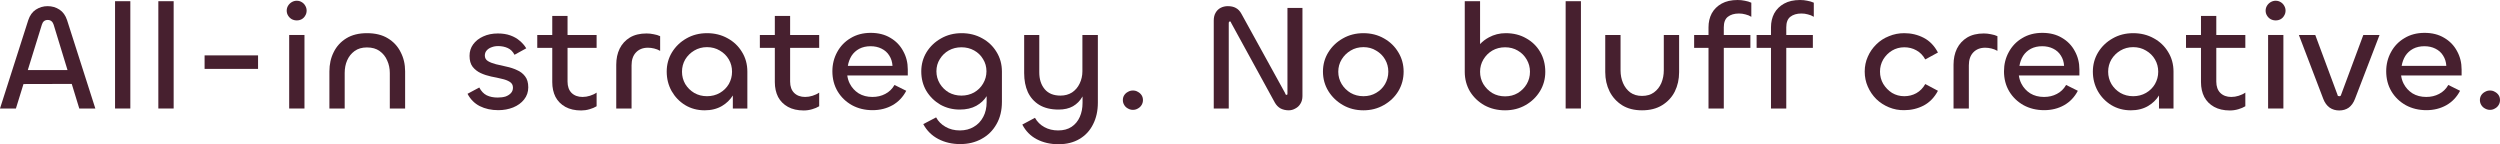 <?xml version="1.0" encoding="utf-8"?>
<svg xmlns="http://www.w3.org/2000/svg" fill="none" height="100%" overflow="visible" preserveAspectRatio="none" style="display: block;" viewBox="0 0 104 6" width="100%">
<g id="tagline">
<path d="M43.234 3.009C43.234 3.297 43.309 3.53 43.459 3.709C43.609 3.888 43.828 3.977 44.115 3.977C44.3 3.977 44.46 3.933 44.597 3.846C44.734 3.754 44.839 3.632 44.912 3.478C44.989 3.32 45.028 3.149 45.028 2.966V1.455H45.671V4.271C45.671 4.612 45.604 4.912 45.472 5.17C45.343 5.432 45.154 5.636 44.906 5.782C44.662 5.927 44.37 6 44.032 6C43.697 6 43.397 5.931 43.132 5.794C42.87 5.657 42.669 5.453 42.528 5.182L43.054 4.901C43.149 5.068 43.28 5.197 43.447 5.288C43.614 5.38 43.804 5.426 44.019 5.426C44.242 5.426 44.428 5.376 44.578 5.276C44.728 5.176 44.842 5.039 44.919 4.864C44.996 4.693 45.034 4.497 45.034 4.277V4.009C45.03 4.017 45.026 4.025 45.021 4.033C44.927 4.196 44.799 4.325 44.636 4.42C44.473 4.512 44.274 4.558 44.038 4.558C43.717 4.558 43.449 4.493 43.234 4.364C43.024 4.235 42.866 4.058 42.759 3.833C42.656 3.605 42.605 3.34 42.605 3.04V1.455H43.234V3.009Z" fill="#47202F"/>
<path clip-rule="evenodd" d="M40.002 1.38C40.319 1.38 40.605 1.451 40.857 1.592C41.11 1.729 41.309 1.919 41.455 2.16C41.605 2.402 41.68 2.674 41.68 2.978V4.239C41.68 4.593 41.605 4.901 41.455 5.163C41.305 5.43 41.099 5.634 40.838 5.775C40.577 5.921 40.279 5.994 39.945 5.994C39.606 5.994 39.302 5.923 39.032 5.782C38.762 5.64 38.554 5.434 38.408 5.163L38.942 4.883C39.032 5.049 39.163 5.18 39.334 5.276C39.505 5.376 39.705 5.426 39.932 5.426C40.154 5.425 40.347 5.376 40.51 5.276C40.677 5.18 40.808 5.043 40.902 4.864C40.997 4.689 41.044 4.483 41.044 4.246V4C40.945 4.162 40.802 4.296 40.613 4.402C40.424 4.506 40.195 4.558 39.925 4.558C39.63 4.558 39.359 4.489 39.115 4.352C38.875 4.21 38.682 4.021 38.537 3.784C38.395 3.542 38.325 3.272 38.325 2.972C38.325 2.681 38.397 2.414 38.543 2.173C38.693 1.931 38.895 1.74 39.147 1.598C39.4 1.453 39.685 1.38 40.002 1.38ZM39.996 1.967C39.803 1.967 39.627 2.01 39.469 2.098C39.315 2.185 39.19 2.306 39.096 2.46C39.002 2.61 38.955 2.778 38.955 2.966C38.955 3.149 39.002 3.32 39.096 3.478C39.19 3.632 39.315 3.754 39.469 3.846C39.627 3.933 39.803 3.977 39.996 3.977C40.189 3.977 40.364 3.933 40.523 3.846C40.681 3.754 40.806 3.632 40.896 3.478C40.99 3.32 41.037 3.149 41.037 2.966C41.037 2.778 40.99 2.61 40.896 2.46C40.806 2.306 40.681 2.185 40.523 2.098C40.364 2.01 40.189 1.967 39.996 1.967Z" fill="#47202F" fill-rule="evenodd"/>
<path d="M23.61 1.455H24.819V1.992H23.61V3.396C23.61 3.596 23.666 3.752 23.777 3.865C23.893 3.977 24.045 4.033 24.233 4.033C24.336 4.033 24.439 4.017 24.542 3.984C24.649 3.95 24.742 3.907 24.819 3.852V4.42C24.737 4.47 24.639 4.512 24.523 4.545C24.407 4.579 24.291 4.595 24.176 4.595C23.919 4.595 23.7 4.545 23.52 4.446C23.34 4.346 23.203 4.208 23.109 4.033C23.019 3.854 22.974 3.648 22.974 3.415V1.992H22.35V1.455H22.974V0.662H23.61V1.455Z" fill="#47202F"/>
<path d="M32.869 1.455H34.078V1.992H32.869V3.396C32.869 3.596 32.925 3.752 33.037 3.865C33.152 3.977 33.304 4.033 33.493 4.033C33.596 4.033 33.699 4.017 33.801 3.984C33.909 3.95 34.001 3.907 34.078 3.852V4.42C33.997 4.47 33.898 4.512 33.782 4.545C33.666 4.579 33.551 4.595 33.435 4.595C33.178 4.595 32.959 4.545 32.779 4.446C32.599 4.346 32.462 4.208 32.368 4.033C32.278 3.854 32.233 3.648 32.233 3.415V1.992H31.61V1.455H32.233V0.662H32.869V1.455Z" fill="#47202F"/>
<path d="M92.198 1.455H93.406V1.992H92.198V3.396C92.198 3.596 92.254 3.752 92.365 3.865C92.481 3.977 92.633 4.033 92.821 4.033C92.924 4.033 93.027 4.017 93.13 3.984C93.237 3.95 93.329 3.907 93.406 3.852V4.42C93.325 4.47 93.226 4.512 93.111 4.545C92.995 4.579 92.879 4.595 92.763 4.595C92.506 4.595 92.288 4.545 92.108 4.446C91.928 4.346 91.791 4.208 91.697 4.033C91.606 3.854 91.561 3.648 91.561 3.415V1.992H90.938V1.455H91.561V0.662H92.198V1.455Z" fill="#47202F"/>
<path d="M97.241 3.946C97.241 3.963 97.247 3.977 97.26 3.99C97.277 3.998 97.294 4.002 97.311 4.002C97.333 4.002 97.35 3.998 97.363 3.99C97.376 3.977 97.384 3.963 97.388 3.946L98.314 1.455H98.989L97.967 4.115C97.907 4.273 97.821 4.393 97.71 4.477C97.598 4.556 97.466 4.595 97.311 4.595C97.161 4.595 97.028 4.556 96.913 4.477C96.797 4.393 96.709 4.273 96.649 4.115L95.633 1.455H96.315L97.241 3.946Z" fill="#47202F"/>
<path clip-rule="evenodd" d="M29.412 1.38C29.729 1.38 30.014 1.451 30.267 1.592C30.52 1.729 30.719 1.919 30.865 2.16C31.015 2.402 31.09 2.674 31.09 2.978V4.514H30.486V3.972C30.373 4.151 30.224 4.296 30.036 4.408C29.83 4.529 29.59 4.589 29.316 4.589C29.012 4.589 28.739 4.516 28.499 4.37C28.264 4.225 28.078 4.031 27.94 3.79C27.803 3.544 27.735 3.274 27.735 2.978C27.735 2.687 27.807 2.42 27.953 2.179C28.103 1.934 28.305 1.74 28.557 1.598C28.81 1.453 29.095 1.38 29.412 1.38ZM29.412 1.961C29.215 1.961 29.037 2.009 28.879 2.104C28.725 2.196 28.6 2.318 28.506 2.472C28.416 2.626 28.371 2.797 28.371 2.985C28.371 3.168 28.416 3.338 28.506 3.496C28.6 3.65 28.725 3.773 28.879 3.865C29.037 3.956 29.215 4.002 29.412 4.002C29.609 4.002 29.787 3.956 29.946 3.865C30.104 3.773 30.229 3.65 30.319 3.496C30.408 3.338 30.453 3.168 30.453 2.985C30.453 2.797 30.409 2.626 30.319 2.472C30.229 2.318 30.104 2.196 29.946 2.104C29.787 2.008 29.609 1.961 29.412 1.961Z" fill="#47202F" fill-rule="evenodd"/>
<path d="M51.077 0.256C51.21 0.256 51.321 0.281 51.411 0.331C51.505 0.381 51.583 0.462 51.643 0.574L53.456 3.865C53.468 3.894 53.477 3.915 53.481 3.927C53.49 3.94 53.505 3.946 53.526 3.946C53.539 3.946 53.547 3.942 53.552 3.933C53.556 3.925 53.558 3.913 53.558 3.896V0.331H54.182V3.996C54.182 4.121 54.154 4.227 54.098 4.314C54.047 4.402 53.976 4.468 53.886 4.514C53.8 4.564 53.708 4.589 53.61 4.589C53.49 4.589 53.378 4.564 53.276 4.514C53.177 4.46 53.095 4.377 53.031 4.264L51.225 0.968C51.216 0.943 51.208 0.924 51.199 0.912C51.195 0.899 51.184 0.893 51.167 0.893C51.15 0.893 51.137 0.899 51.128 0.912C51.12 0.924 51.116 0.943 51.116 0.968V4.514H50.492V0.855C50.492 0.726 50.518 0.618 50.569 0.531C50.621 0.439 50.691 0.371 50.781 0.325C50.871 0.279 50.97 0.256 51.077 0.256Z" fill="#47202F"/>
<path clip-rule="evenodd" d="M56.719 1.38C57.036 1.38 57.321 1.453 57.574 1.598C57.827 1.74 58.027 1.933 58.172 2.179C58.318 2.42 58.391 2.687 58.391 2.978C58.391 3.274 58.318 3.544 58.172 3.79C58.027 4.031 57.825 4.225 57.568 4.37C57.315 4.516 57.032 4.589 56.719 4.589C56.402 4.589 56.117 4.516 55.864 4.37C55.612 4.225 55.41 4.031 55.26 3.79C55.11 3.544 55.035 3.274 55.035 2.978C55.035 2.683 55.11 2.414 55.26 2.173C55.41 1.931 55.612 1.74 55.864 1.598C56.117 1.453 56.402 1.38 56.719 1.38ZM56.719 1.961C56.522 1.961 56.344 2.008 56.186 2.104C56.032 2.196 55.907 2.318 55.813 2.472C55.719 2.626 55.672 2.797 55.672 2.985C55.672 3.168 55.719 3.338 55.813 3.496C55.907 3.65 56.032 3.773 56.186 3.865C56.344 3.956 56.522 4.002 56.719 4.002C56.917 4.002 57.092 3.956 57.246 3.865C57.405 3.773 57.529 3.65 57.619 3.496C57.709 3.338 57.754 3.168 57.754 2.985C57.754 2.797 57.709 2.626 57.619 2.472C57.529 2.318 57.405 2.196 57.246 2.104C57.092 2.008 56.916 1.961 56.719 1.961Z" fill="#47202F" fill-rule="evenodd"/>
<path clip-rule="evenodd" d="M61.571 1.834C61.675 1.723 61.797 1.63 61.937 1.555C62.152 1.438 62.385 1.38 62.638 1.38C62.959 1.38 63.242 1.451 63.487 1.592C63.735 1.729 63.93 1.919 64.071 2.16C64.213 2.402 64.284 2.679 64.284 2.991C64.284 3.282 64.211 3.548 64.065 3.79C63.919 4.031 63.72 4.225 63.467 4.37C63.214 4.516 62.929 4.589 62.612 4.589C62.295 4.589 62.01 4.52 61.757 4.383C61.504 4.241 61.303 4.05 61.153 3.809C61.007 3.563 60.934 3.29 60.934 2.991V0.05H61.571V1.834ZM62.612 1.967C62.415 1.967 62.237 2.013 62.079 2.104C61.924 2.196 61.8 2.321 61.706 2.479C61.616 2.633 61.571 2.801 61.571 2.985C61.571 3.172 61.616 3.342 61.706 3.496C61.8 3.65 61.924 3.775 62.079 3.871C62.237 3.963 62.415 4.008 62.612 4.008C62.809 4.008 62.985 3.963 63.139 3.871C63.298 3.775 63.422 3.65 63.512 3.496C63.602 3.342 63.647 3.172 63.647 2.985C63.647 2.801 63.602 2.633 63.512 2.479C63.422 2.321 63.298 2.196 63.139 2.104C62.985 2.013 62.809 1.967 62.612 1.967Z" fill="#47202F" fill-rule="evenodd"/>
<path d="M67.415 2.934C67.415 3.118 67.449 3.29 67.517 3.453C67.586 3.615 67.687 3.746 67.819 3.846C67.952 3.942 68.115 3.99 68.308 3.99C68.505 3.99 68.67 3.942 68.803 3.846C68.94 3.746 69.043 3.615 69.112 3.453C69.18 3.29 69.214 3.116 69.214 2.928V1.455H69.851V3.003C69.851 3.299 69.791 3.567 69.671 3.809C69.551 4.046 69.375 4.235 69.144 4.377C68.916 4.518 68.638 4.589 68.308 4.589C67.982 4.589 67.706 4.518 67.479 4.377C67.252 4.231 67.078 4.04 66.958 3.802C66.838 3.561 66.778 3.292 66.778 2.997V1.455H67.415V2.934Z" fill="#47202F"/>
<path clip-rule="evenodd" d="M88.74 1.38C89.058 1.38 89.343 1.451 89.596 1.592C89.849 1.729 90.048 1.919 90.193 2.16C90.343 2.402 90.418 2.674 90.418 2.978V4.514H89.814V3.972C89.702 4.151 89.552 4.296 89.364 4.408C89.158 4.529 88.918 4.589 88.644 4.589C88.34 4.589 88.068 4.516 87.828 4.37C87.592 4.225 87.406 4.031 87.269 3.79C87.132 3.544 87.063 3.274 87.063 2.978C87.063 2.687 87.136 2.42 87.281 2.179C87.431 1.934 87.633 1.74 87.886 1.598C88.138 1.453 88.423 1.38 88.74 1.38ZM88.74 1.961C88.543 1.961 88.366 2.009 88.207 2.104C88.053 2.196 87.929 2.318 87.835 2.472C87.745 2.626 87.699 2.797 87.699 2.985C87.699 3.168 87.745 3.338 87.835 3.496C87.929 3.65 88.053 3.773 88.207 3.865C88.366 3.956 88.543 4.002 88.74 4.002C88.938 4.002 89.115 3.956 89.274 3.865C89.433 3.773 89.557 3.65 89.647 3.496C89.737 3.338 89.782 3.168 89.782 2.985C89.782 2.797 89.737 2.626 89.647 2.472C89.557 2.318 89.433 2.196 89.274 2.104C89.115 2.008 88.938 1.961 88.74 1.961Z" fill="#47202F" fill-rule="evenodd"/>
<path d="M20.709 1.392C20.907 1.392 21.08 1.419 21.23 1.473C21.384 1.528 21.515 1.603 21.622 1.698C21.733 1.79 21.823 1.894 21.892 2.01L21.404 2.279C21.335 2.146 21.241 2.052 21.121 1.998C21.001 1.944 20.868 1.917 20.722 1.917C20.624 1.917 20.531 1.933 20.446 1.967C20.364 1.996 20.298 2.04 20.247 2.098C20.195 2.156 20.169 2.227 20.169 2.31C20.169 2.41 20.212 2.487 20.298 2.541C20.388 2.595 20.5 2.639 20.632 2.672C20.769 2.706 20.915 2.739 21.069 2.772C21.228 2.805 21.373 2.853 21.506 2.916C21.643 2.974 21.755 3.059 21.841 3.172C21.931 3.284 21.976 3.438 21.976 3.634C21.976 3.825 21.918 3.994 21.802 4.139C21.691 4.281 21.539 4.391 21.346 4.47C21.157 4.545 20.951 4.583 20.729 4.583C20.437 4.583 20.18 4.526 19.957 4.414C19.739 4.302 19.569 4.131 19.449 3.902L19.938 3.64C20.019 3.794 20.122 3.902 20.247 3.965C20.375 4.027 20.527 4.058 20.703 4.058C20.827 4.058 20.936 4.044 21.031 4.015C21.125 3.981 21.2 3.933 21.256 3.871C21.312 3.809 21.339 3.734 21.339 3.646C21.339 3.538 21.294 3.457 21.204 3.403C21.119 3.349 21.007 3.307 20.87 3.278C20.737 3.245 20.591 3.213 20.433 3.184C20.279 3.151 20.133 3.103 19.996 3.04C19.863 2.978 19.751 2.891 19.661 2.778C19.576 2.666 19.533 2.514 19.533 2.323C19.533 2.144 19.582 1.985 19.681 1.848C19.784 1.707 19.923 1.596 20.099 1.517C20.279 1.434 20.482 1.392 20.709 1.392Z" fill="#47202F"/>
<path clip-rule="evenodd" d="M36.221 1.367C36.538 1.367 36.811 1.436 37.038 1.573C37.269 1.707 37.447 1.89 37.571 2.123C37.7 2.352 37.764 2.608 37.764 2.891V3.14H35.247C35.263 3.259 35.296 3.369 35.347 3.471C35.433 3.642 35.557 3.78 35.72 3.884C35.883 3.983 36.074 4.033 36.292 4.033C36.489 4.033 36.667 3.992 36.825 3.908C36.988 3.825 37.117 3.7 37.211 3.534L37.7 3.777C37.563 4.039 37.372 4.239 37.128 4.377C36.883 4.514 36.607 4.583 36.298 4.583C35.981 4.583 35.697 4.514 35.444 4.377C35.191 4.235 34.991 4.044 34.846 3.802C34.7 3.557 34.627 3.278 34.627 2.966C34.627 2.674 34.694 2.408 34.826 2.167C34.959 1.921 35.146 1.727 35.386 1.586C35.626 1.44 35.904 1.367 36.221 1.367ZM36.215 1.923C36.039 1.923 35.883 1.958 35.746 2.029C35.613 2.1 35.506 2.198 35.424 2.323C35.347 2.448 35.296 2.587 35.27 2.741H37.128C37.119 2.579 37.074 2.435 36.993 2.31C36.916 2.185 36.808 2.09 36.671 2.023C36.538 1.956 36.386 1.923 36.215 1.923Z" fill="#47202F" fill-rule="evenodd"/>
<path d="M79.217 1.38C79.508 1.38 79.778 1.444 80.027 1.573C80.275 1.702 80.472 1.906 80.618 2.185L80.091 2.472C79.997 2.302 79.873 2.175 79.718 2.092C79.568 2.008 79.401 1.967 79.217 1.967C79.033 1.967 78.863 2.013 78.709 2.104C78.559 2.196 78.437 2.318 78.343 2.472C78.253 2.626 78.208 2.795 78.208 2.978C78.208 3.165 78.253 3.336 78.343 3.49C78.437 3.644 78.559 3.769 78.709 3.865C78.863 3.956 79.033 4.002 79.217 4.002C79.401 4.002 79.568 3.96 79.718 3.877C79.873 3.79 79.997 3.663 80.091 3.496L80.618 3.777C80.472 4.052 80.276 4.256 80.027 4.389C79.778 4.518 79.508 4.583 79.217 4.583C78.994 4.587 78.782 4.547 78.581 4.464C78.379 4.381 78.203 4.266 78.053 4.121C77.903 3.971 77.785 3.798 77.7 3.602C77.614 3.407 77.572 3.199 77.572 2.978C77.572 2.758 77.614 2.551 77.7 2.36C77.785 2.164 77.903 1.994 78.053 1.848C78.203 1.698 78.379 1.584 78.581 1.505C78.782 1.421 78.994 1.38 79.217 1.38Z" fill="#47202F"/>
<path clip-rule="evenodd" d="M84.96 1.367C85.277 1.367 85.549 1.436 85.776 1.573C86.007 1.707 86.186 1.89 86.31 2.123C86.438 2.352 86.503 2.608 86.503 2.891V3.14H83.985C84.001 3.259 84.034 3.369 84.085 3.471C84.171 3.642 84.295 3.78 84.458 3.884C84.621 3.983 84.812 4.033 85.031 4.033C85.228 4.033 85.405 3.992 85.564 3.908C85.727 3.825 85.855 3.7 85.95 3.534L86.438 3.777C86.301 4.039 86.11 4.239 85.866 4.377C85.622 4.514 85.345 4.583 85.037 4.583C84.72 4.583 84.435 4.514 84.182 4.377C83.929 4.235 83.73 4.044 83.584 3.802C83.438 3.557 83.366 3.278 83.366 2.966C83.366 2.674 83.432 2.408 83.565 2.167C83.698 1.921 83.884 1.727 84.124 1.586C84.364 1.44 84.643 1.367 84.96 1.367ZM84.953 1.923C84.778 1.923 84.621 1.958 84.484 2.029C84.351 2.1 84.244 2.198 84.162 2.323C84.085 2.448 84.034 2.587 84.008 2.741H85.866C85.858 2.579 85.812 2.435 85.731 2.31C85.654 2.185 85.547 2.09 85.41 2.023C85.277 1.956 85.124 1.923 84.953 1.923Z" fill="#47202F" fill-rule="evenodd"/>
<path clip-rule="evenodd" d="M100.861 1.367C101.178 1.367 101.45 1.436 101.677 1.573C101.908 1.707 102.086 1.89 102.211 2.123C102.339 2.352 102.403 2.608 102.403 2.891V3.14H99.886C99.902 3.259 99.935 3.369 99.986 3.471C100.072 3.642 100.196 3.78 100.359 3.884C100.522 3.983 100.713 4.033 100.931 4.033C101.128 4.033 101.306 3.992 101.465 3.908C101.627 3.825 101.756 3.7 101.85 3.534L102.339 3.777C102.202 4.039 102.011 4.239 101.767 4.377C101.523 4.514 101.246 4.583 100.938 4.583C100.621 4.583 100.336 4.514 100.083 4.377C99.83 4.235 99.63 4.044 99.485 3.802C99.339 3.557 99.266 3.278 99.266 2.966C99.266 2.674 99.333 2.408 99.466 2.167C99.598 1.921 99.785 1.727 100.025 1.586C100.265 1.44 100.543 1.367 100.861 1.367ZM100.854 1.923C100.678 1.923 100.522 1.958 100.385 2.029C100.252 2.1 100.145 2.198 100.063 2.323C99.986 2.448 99.935 2.587 99.909 2.741H101.767C101.758 2.579 101.713 2.435 101.632 2.31C101.555 2.185 101.448 2.09 101.31 2.023C101.178 1.956 101.025 1.923 100.854 1.923Z" fill="#47202F" fill-rule="evenodd"/>
<path d="M47.129 3.765C47.206 3.765 47.275 3.783 47.335 3.821C47.399 3.854 47.45 3.9 47.489 3.958C47.527 4.017 47.547 4.085 47.547 4.164C47.547 4.239 47.527 4.308 47.489 4.37C47.45 4.433 47.399 4.481 47.335 4.514C47.275 4.551 47.206 4.57 47.129 4.57C47.056 4.57 46.987 4.551 46.923 4.514C46.859 4.481 46.807 4.433 46.769 4.37C46.73 4.308 46.711 4.239 46.711 4.164C46.711 4.085 46.73 4.017 46.769 3.958C46.807 3.9 46.859 3.854 46.923 3.821C46.987 3.783 47.056 3.765 47.129 3.765Z" fill="#47202F"/>
<path d="M103.582 3.765C103.659 3.765 103.728 3.783 103.788 3.821C103.852 3.854 103.904 3.9 103.942 3.958C103.981 4.017 104 4.085 104 4.164C104 4.239 103.981 4.308 103.942 4.37C103.904 4.433 103.852 4.481 103.788 4.514C103.728 4.551 103.659 4.57 103.582 4.57C103.509 4.57 103.441 4.551 103.376 4.514C103.312 4.481 103.261 4.433 103.222 4.37C103.184 4.308 103.164 4.239 103.164 4.164C103.164 4.085 103.184 4.017 103.222 3.958C103.261 3.9 103.312 3.854 103.376 3.821C103.441 3.783 103.509 3.765 103.582 3.765Z" fill="#47202F"/>
<path clip-rule="evenodd" d="M1.98 0.256C2.164 0.256 2.329 0.304 2.475 0.4C2.62 0.495 2.725 0.641 2.79 0.837L3.966 4.514H3.298L2.985 3.491L0.977 3.496L0.662 4.514H0L1.176 0.837C1.241 0.641 1.346 0.495 1.491 0.4C1.641 0.304 1.804 0.256 1.98 0.256ZM1.986 0.83C1.862 0.83 1.781 0.895 1.742 1.024L1.156 2.916H2.809L2.231 1.024C2.188 0.895 2.106 0.83 1.986 0.83Z" fill="#47202F" fill-rule="evenodd"/>
<path d="M5.422 4.514H4.786V0.05H5.422V4.514Z" fill="#47202F"/>
<path d="M7.224 4.514H6.587V0.05H7.224V4.514Z" fill="#47202F"/>
<path d="M12.666 4.514H12.03V1.455H12.666V4.514Z" fill="#47202F"/>
<path d="M15.265 1.38C15.612 1.38 15.901 1.451 16.132 1.592C16.368 1.734 16.546 1.925 16.666 2.167C16.79 2.404 16.853 2.67 16.853 2.966V4.514H16.216V3.04C16.216 2.849 16.18 2.674 16.107 2.516C16.038 2.354 15.933 2.223 15.792 2.123C15.655 2.023 15.479 1.973 15.265 1.973C15.059 1.973 14.888 2.023 14.751 2.123C14.614 2.223 14.511 2.352 14.442 2.51C14.373 2.668 14.339 2.843 14.339 3.034V4.514H13.703V2.972C13.703 2.672 13.763 2.404 13.883 2.167C14.003 1.925 14.178 1.734 14.41 1.592C14.641 1.451 14.926 1.38 15.265 1.38Z" fill="#47202F"/>
<path d="M26.896 1.392C26.999 1.392 27.098 1.403 27.192 1.424C27.29 1.44 27.381 1.467 27.462 1.505V2.116C27.385 2.071 27.301 2.038 27.211 2.017C27.125 1.996 27.04 1.985 26.954 1.985C26.744 1.985 26.577 2.052 26.453 2.185C26.333 2.314 26.273 2.491 26.273 2.716V4.514H25.636V2.691C25.636 2.441 25.683 2.219 25.778 2.023C25.876 1.827 26.018 1.673 26.202 1.561C26.39 1.448 26.622 1.392 26.896 1.392Z" fill="#47202F"/>
<path d="M65.767 4.514H65.131V0.05H65.767V4.514Z" fill="#47202F"/>
<path d="M72.283 0C72.39 4.9381e-06 72.49 0.01 72.585 0.031C72.683 0.048 72.773 0.075 72.855 0.112V0.699C72.782 0.653 72.701 0.62 72.611 0.599C72.525 0.574 72.435 0.562 72.341 0.562C72.148 0.562 71.993 0.608 71.878 0.699C71.766 0.787 71.71 0.932 71.71 1.136V1.455H72.816V1.992H71.71V4.514H71.074V1.992H70.476V1.455H71.074V1.136C71.074 0.92 71.119 0.726 71.209 0.556C71.303 0.385 71.441 0.25 71.62 0.15C71.8 0.05 72.021 0 72.283 0Z" fill="#47202F"/>
<path d="M74.882 0C74.989 4.9381e-06 75.089 0.01 75.184 0.031C75.282 0.048 75.372 0.075 75.454 0.112V0.699C75.381 0.653 75.299 0.62 75.209 0.599C75.124 0.574 75.034 0.562 74.939 0.562C74.747 0.562 74.592 0.608 74.477 0.699C74.365 0.787 74.309 0.932 74.309 1.136V1.455H75.415V1.992H74.309V4.514H73.673V1.992H73.075V1.455H73.673V1.136C73.673 0.92 73.718 0.726 73.808 0.556C73.902 0.385 74.039 0.25 74.219 0.15C74.399 0.05 74.62 0 74.882 0Z" fill="#47202F"/>
<path d="M82.527 1.392C82.63 1.392 82.729 1.403 82.823 1.424C82.921 1.44 83.011 1.467 83.093 1.505V2.116C83.016 2.071 82.932 2.038 82.842 2.017C82.756 1.996 82.671 1.985 82.585 1.985C82.375 1.985 82.208 2.052 82.084 2.185C81.964 2.314 81.904 2.491 81.904 2.716V4.514H81.267V2.691C81.267 2.441 81.314 2.219 81.409 2.023C81.507 1.827 81.649 1.673 81.833 1.561C82.021 1.448 82.253 1.392 82.527 1.392Z" fill="#47202F"/>
<path d="M94.989 4.514H94.353V1.455H94.989V4.514Z" fill="#47202F"/>
<path d="M10.735 2.866H8.511V2.304H10.735V2.866Z" fill="#47202F"/>
<path d="M12.345 0.031C12.422 0.031 12.49 0.05 12.55 0.087C12.615 0.125 12.664 0.175 12.698 0.237C12.737 0.3 12.756 0.369 12.756 0.443C12.756 0.518 12.737 0.587 12.698 0.649C12.664 0.712 12.615 0.762 12.55 0.799C12.49 0.832 12.422 0.849 12.345 0.849C12.272 0.849 12.203 0.832 12.139 0.799C12.075 0.762 12.023 0.712 11.985 0.649C11.946 0.587 11.927 0.518 11.927 0.443C11.927 0.369 11.946 0.3 11.985 0.237C12.023 0.175 12.075 0.125 12.139 0.087C12.203 0.05 12.272 0.031 12.345 0.031Z" fill="#47202F"/>
<path d="M94.668 0.031C94.745 0.031 94.813 0.05 94.873 0.087C94.938 0.125 94.987 0.175 95.021 0.237C95.06 0.3 95.079 0.369 95.079 0.443C95.079 0.518 95.06 0.587 95.021 0.649C94.987 0.712 94.938 0.762 94.873 0.799C94.813 0.832 94.745 0.849 94.668 0.849C94.595 0.849 94.526 0.832 94.462 0.799C94.397 0.762 94.346 0.712 94.308 0.649C94.269 0.587 94.25 0.518 94.25 0.443C94.25 0.369 94.269 0.3 94.308 0.237C94.346 0.175 94.397 0.125 94.462 0.087C94.526 0.05 94.595 0.031 94.668 0.031Z" fill="#47202F"/>
</g>
</svg>